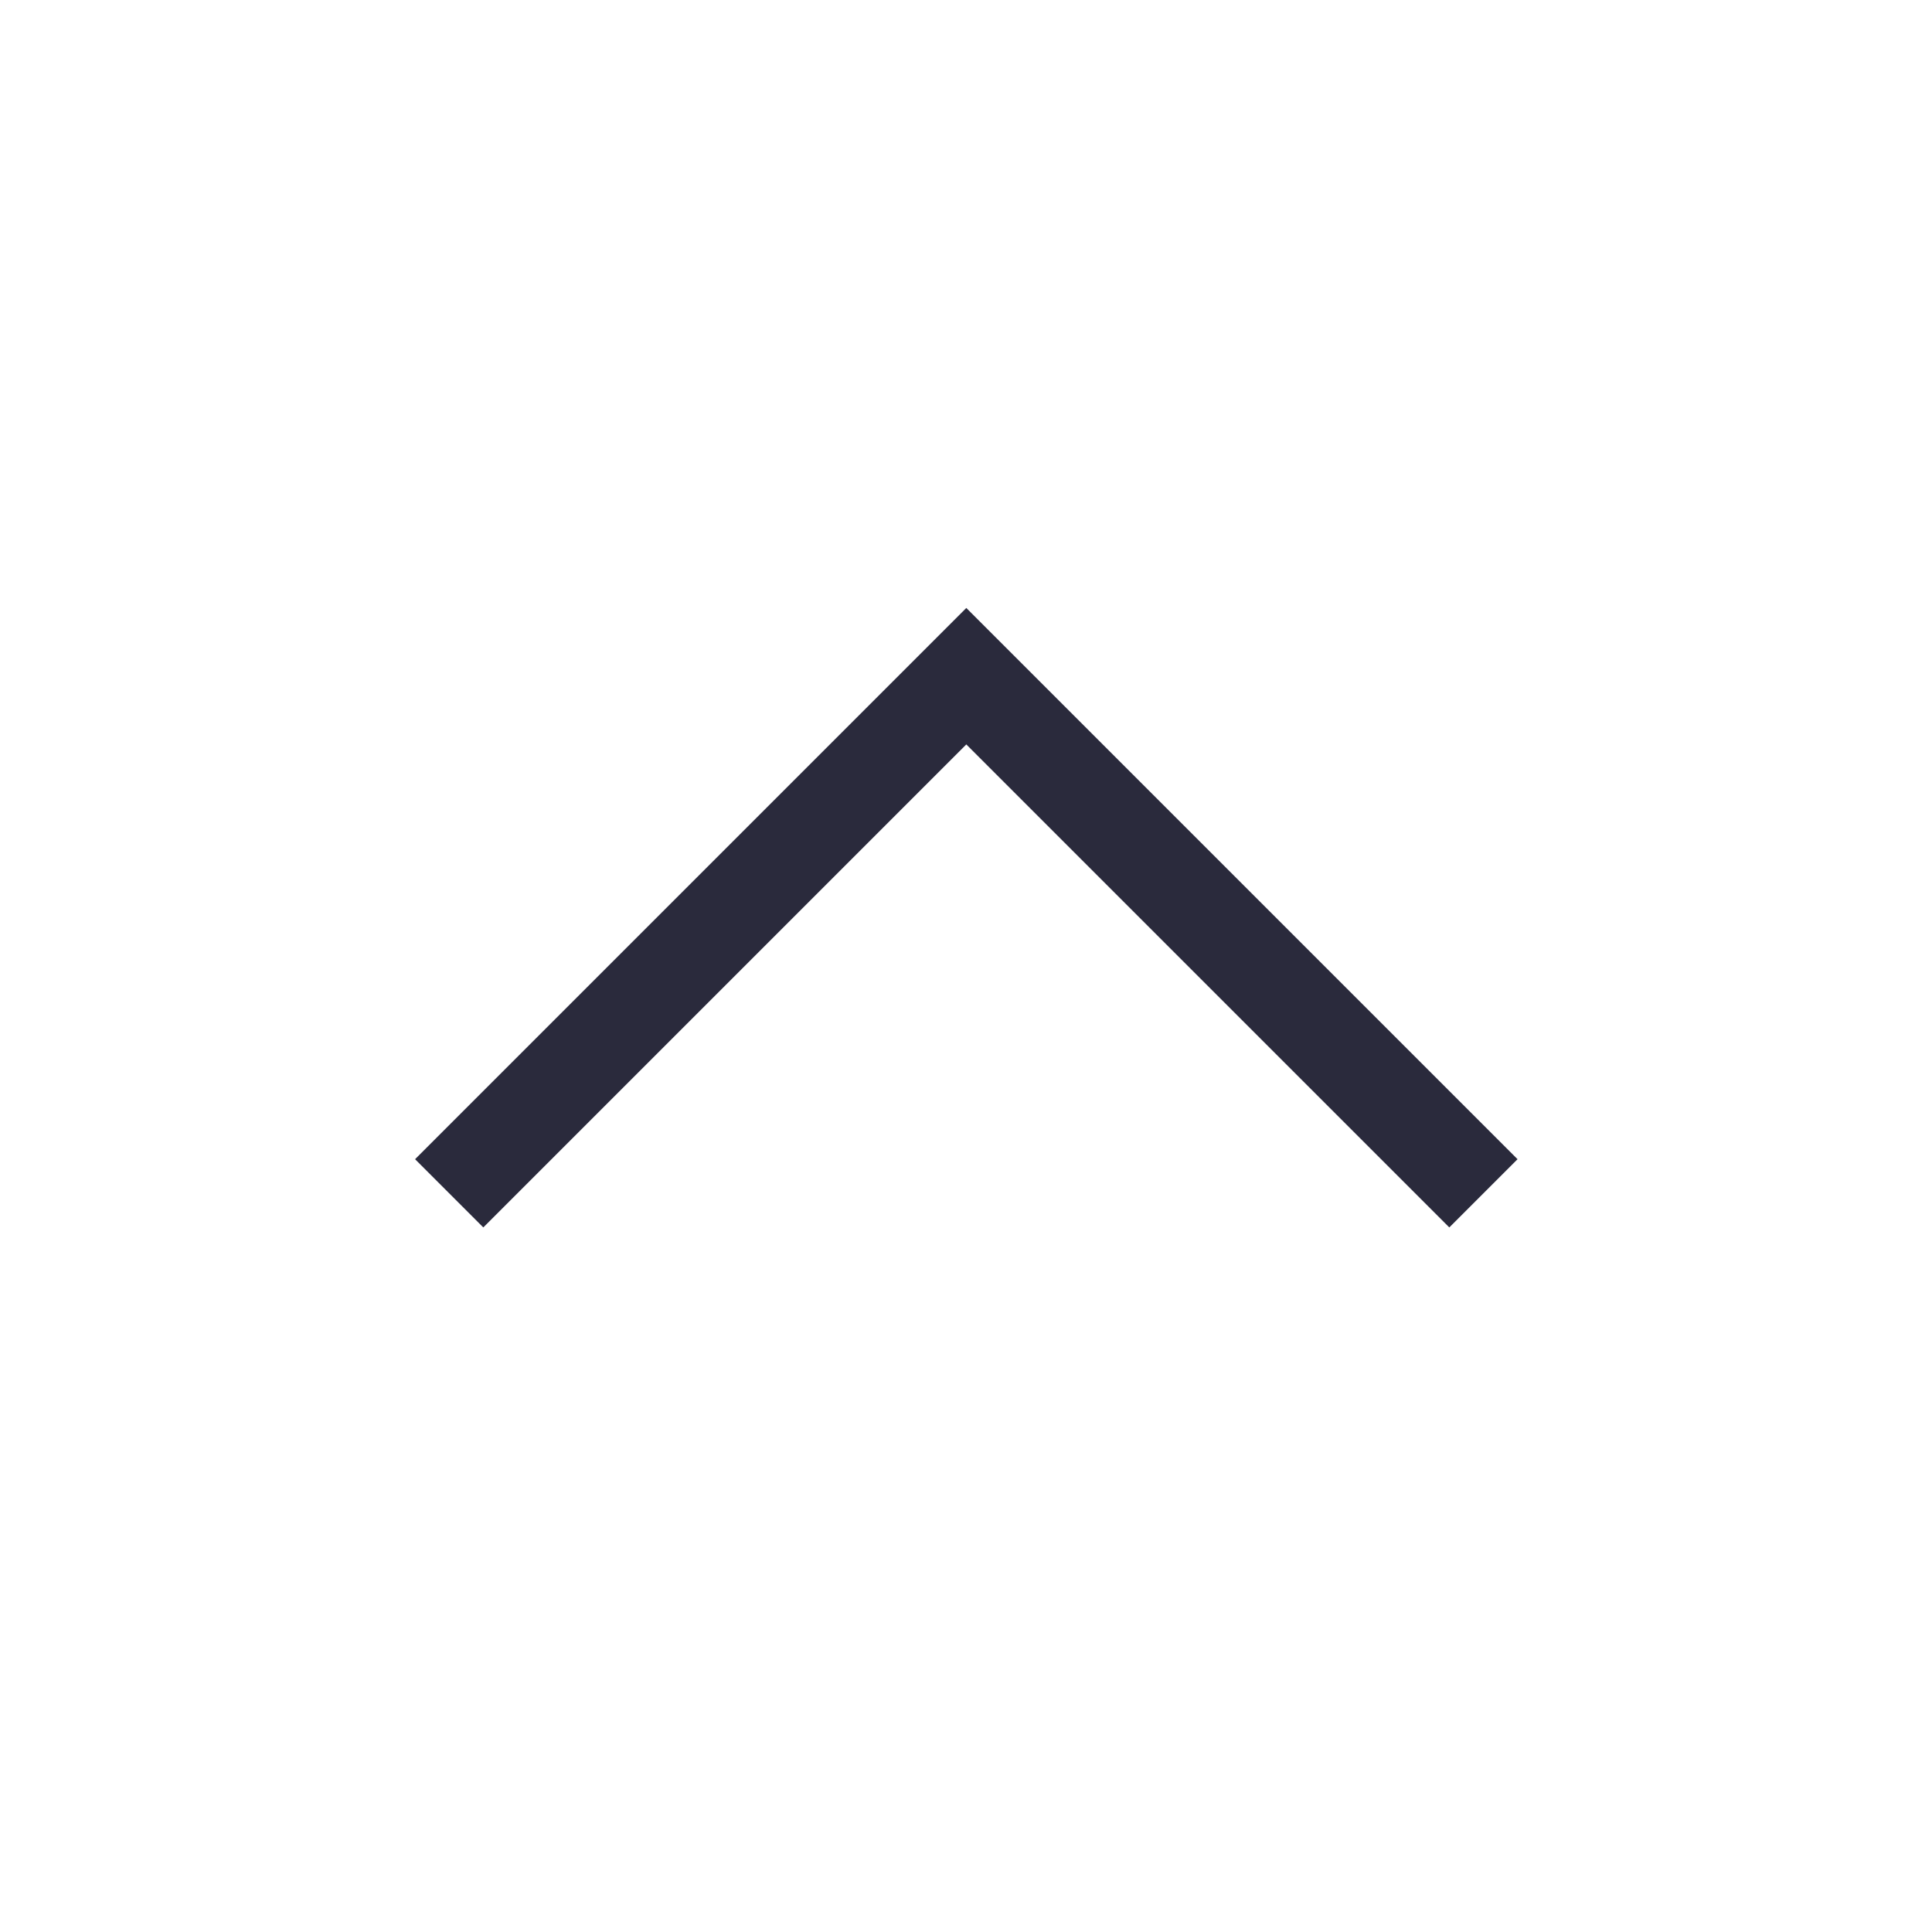 <svg xmlns="http://www.w3.org/2000/svg" viewBox="0 0 640 640"><!--!Font Awesome Pro 7.0.0 by @fontawesome - https://fontawesome.com License - https://fontawesome.com/license (Commercial License) Copyright 2025 Fonticons, Inc.--><path fill="#2a2a3c" d="M320.1 201.4L331.4 212.7L491.4 372.7L502.7 384L480.1 406.6L468.8 395.3L320.1 246.6L171.4 395.3L160.1 406.6L137.5 384L148.8 372.7L308.8 212.7L320.1 201.4z"/></svg>